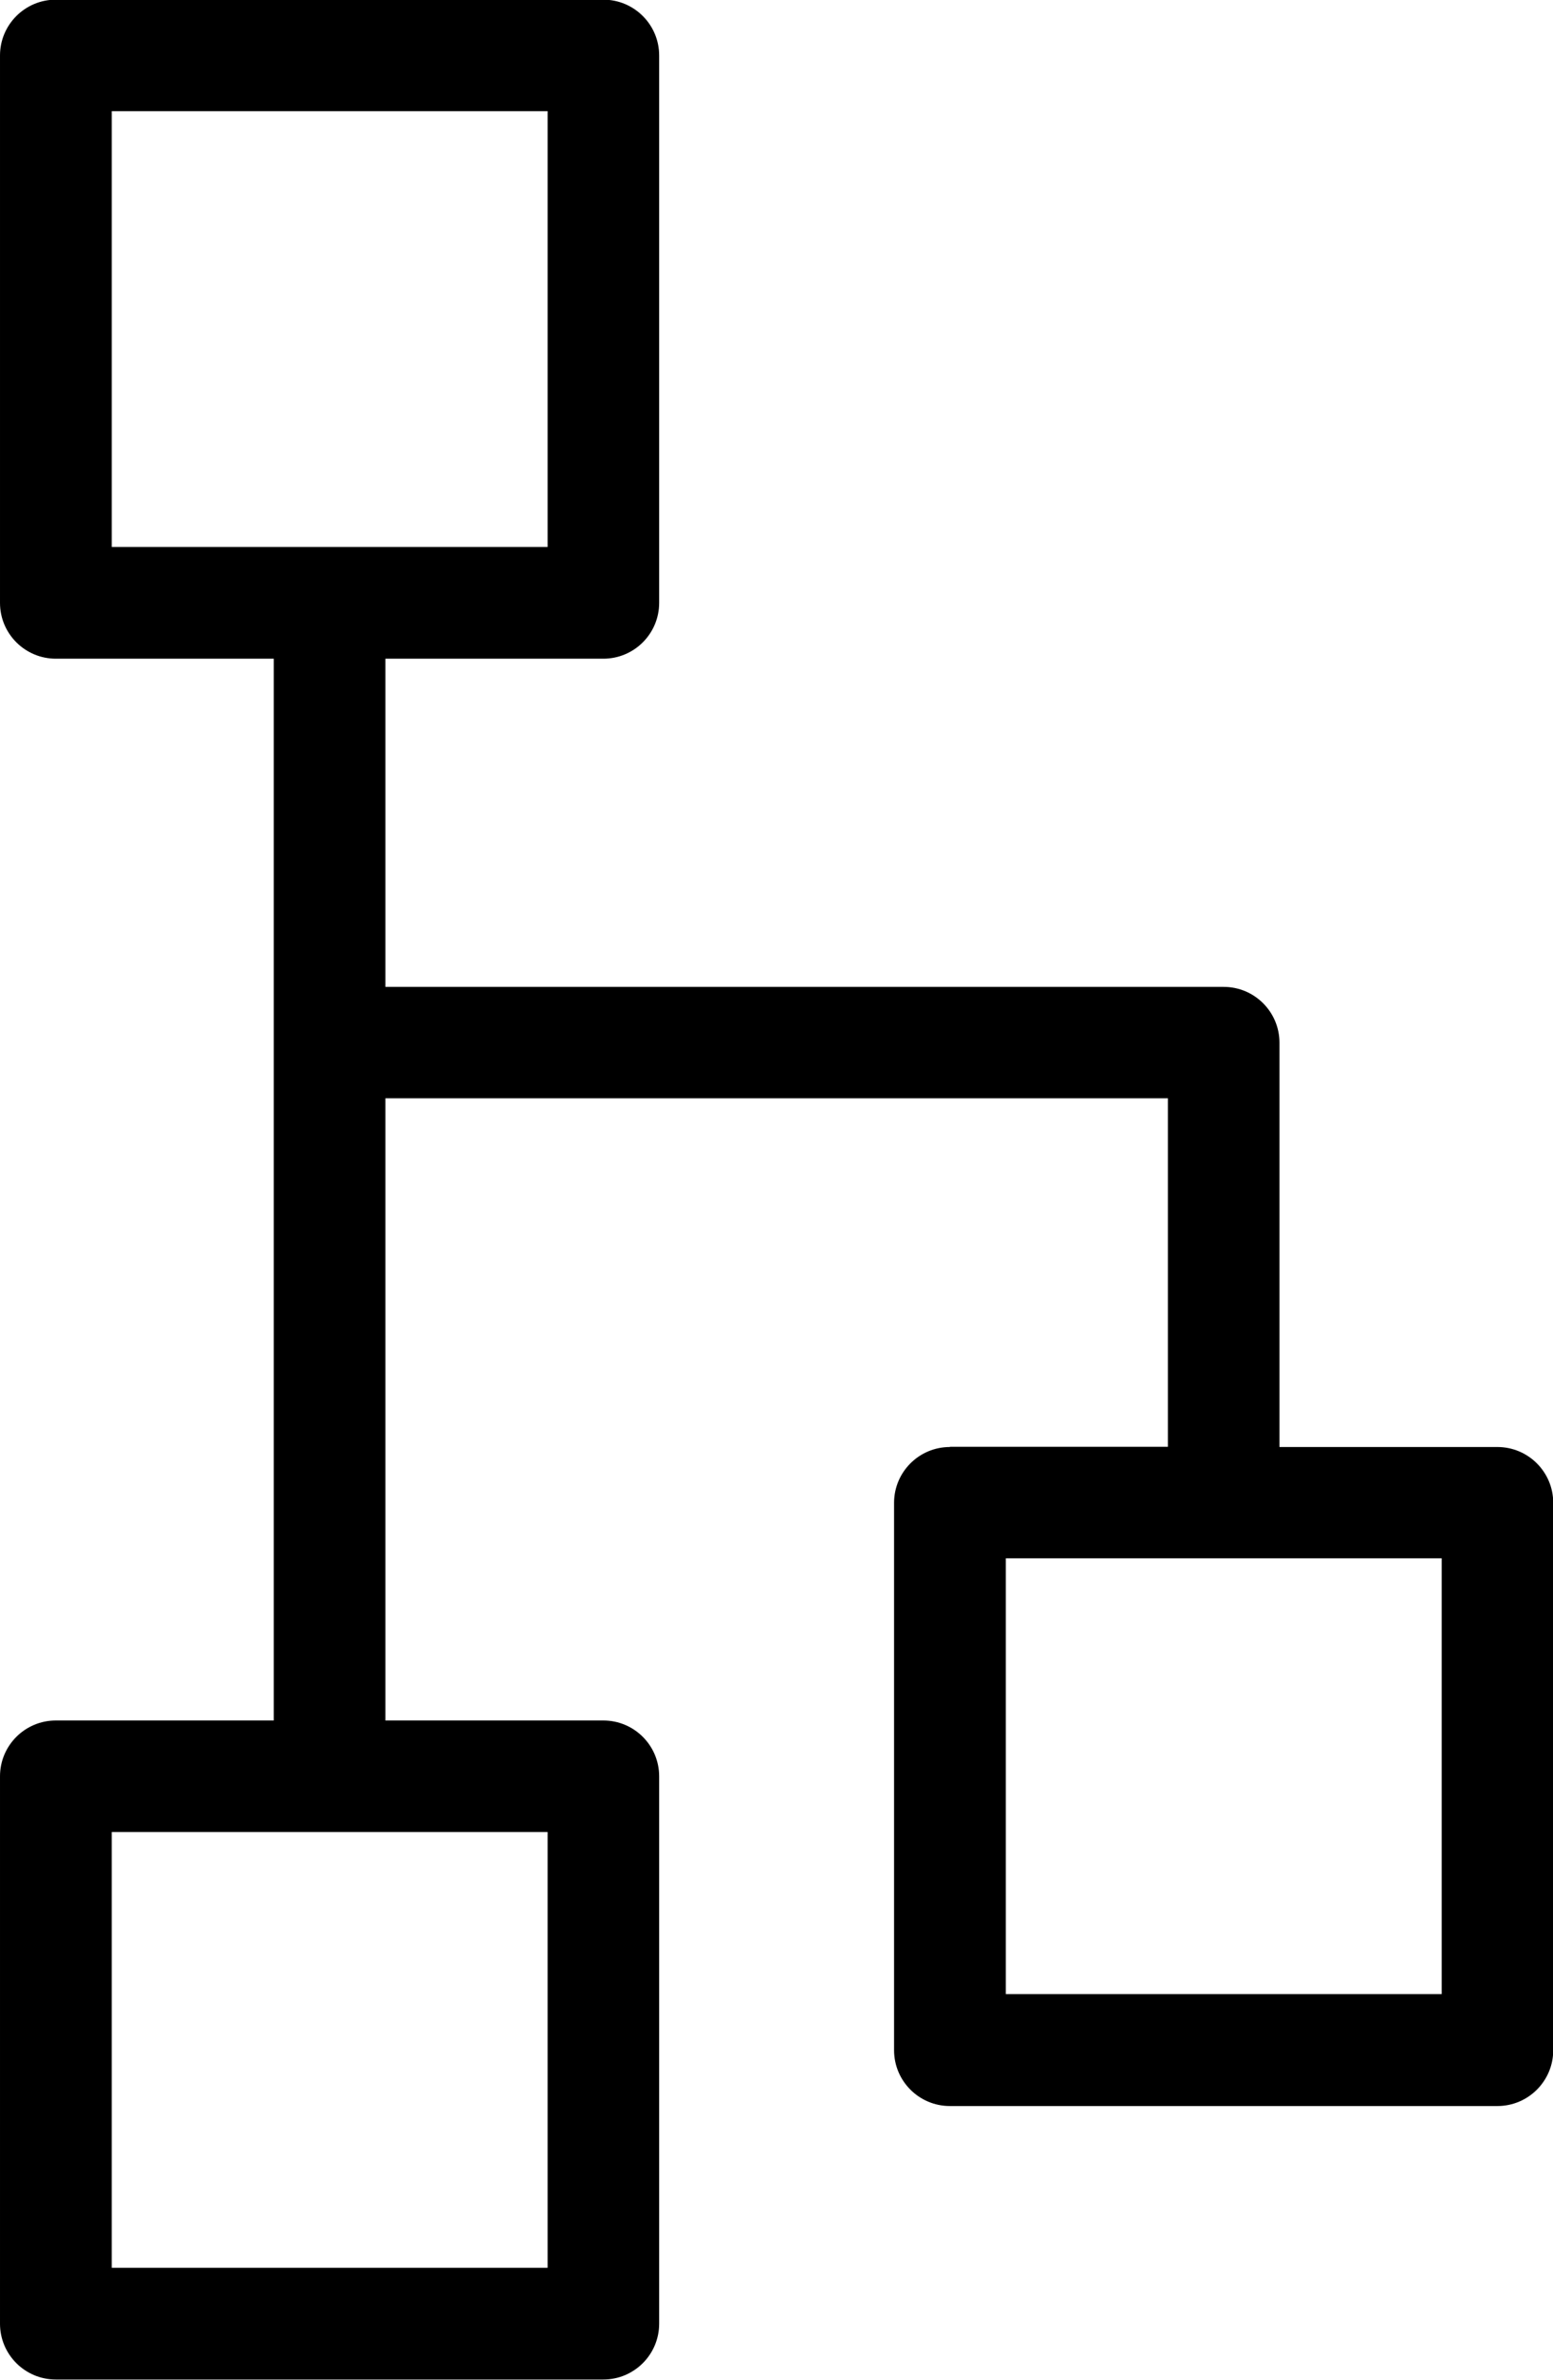<?xml version="1.0" encoding="UTF-8"?>
<!DOCTYPE svg PUBLIC '-//W3C//DTD SVG 1.0//EN'
          'http://www.w3.org/TR/2001/REC-SVG-20010904/DTD/svg10.dtd'>
<svg clip-rule="evenodd" fill-rule="evenodd" height="213.2" image-rendering="optimizeQuality" preserveAspectRatio="xMidYMid meet" shape-rendering="geometricPrecision" text-rendering="geometricPrecision" version="1.0" viewBox="37.1 0.1 139.1 213.2" width="139.1" xmlns="http://www.w3.org/2000/svg" xmlns:xlink="http://www.w3.org/1999/xlink" zoomAndPan="magnify"
><g id="change1_1"
  ><path d="M122.19 129.71l19.52 0 0 -31.22 -70.09 0 0 55.74 19.52 0c2.76,0 5,2.24 5,5l0 49.04c0,2.76 -2.24,5 -5,5l-49.04 0c-2.76,0 -5,-2.24 -5,-5l0 -49.04c0,-2.76 2.24,-5 5,-5l19.52 0 0 -60.73 0 -34.39 -19.52 0c-2.76,0 -5,-2.24 -5,-5l0 -49.04c0,-2.76 2.24,-5 5,-5l49.04 0c2.76,0 5,2.24 5,5l0 49.04c0,2.76 -2.24,5 -5,5l-19.52 0 0 29.4 75.08 0c2.76,0 5,2.24 5,5l0 36.22 19.52 0c2.76,0 5,2.24 5,5l0 49.04c0,2.76 -2.24,5 -5,5l-49.04 0c-2.76,0 -5,-2.24 -5,-5l0 -49.04c0,-2.76 2.24,-5 5,-5zm-36.04 -119.65l-39.04 0 0 39.04 19.52 0 19.52 0 0 -39.04zm0 154.16l-19.52 0 -19.52 0 0 39.04 39.04 0 0 -39.04zm80.08 -24.52l-19.52 0 -19.52 0 0 39.04 39.04 0 0 -39.04z" fill-rule="nonzero"
  /></g
></svg
>
